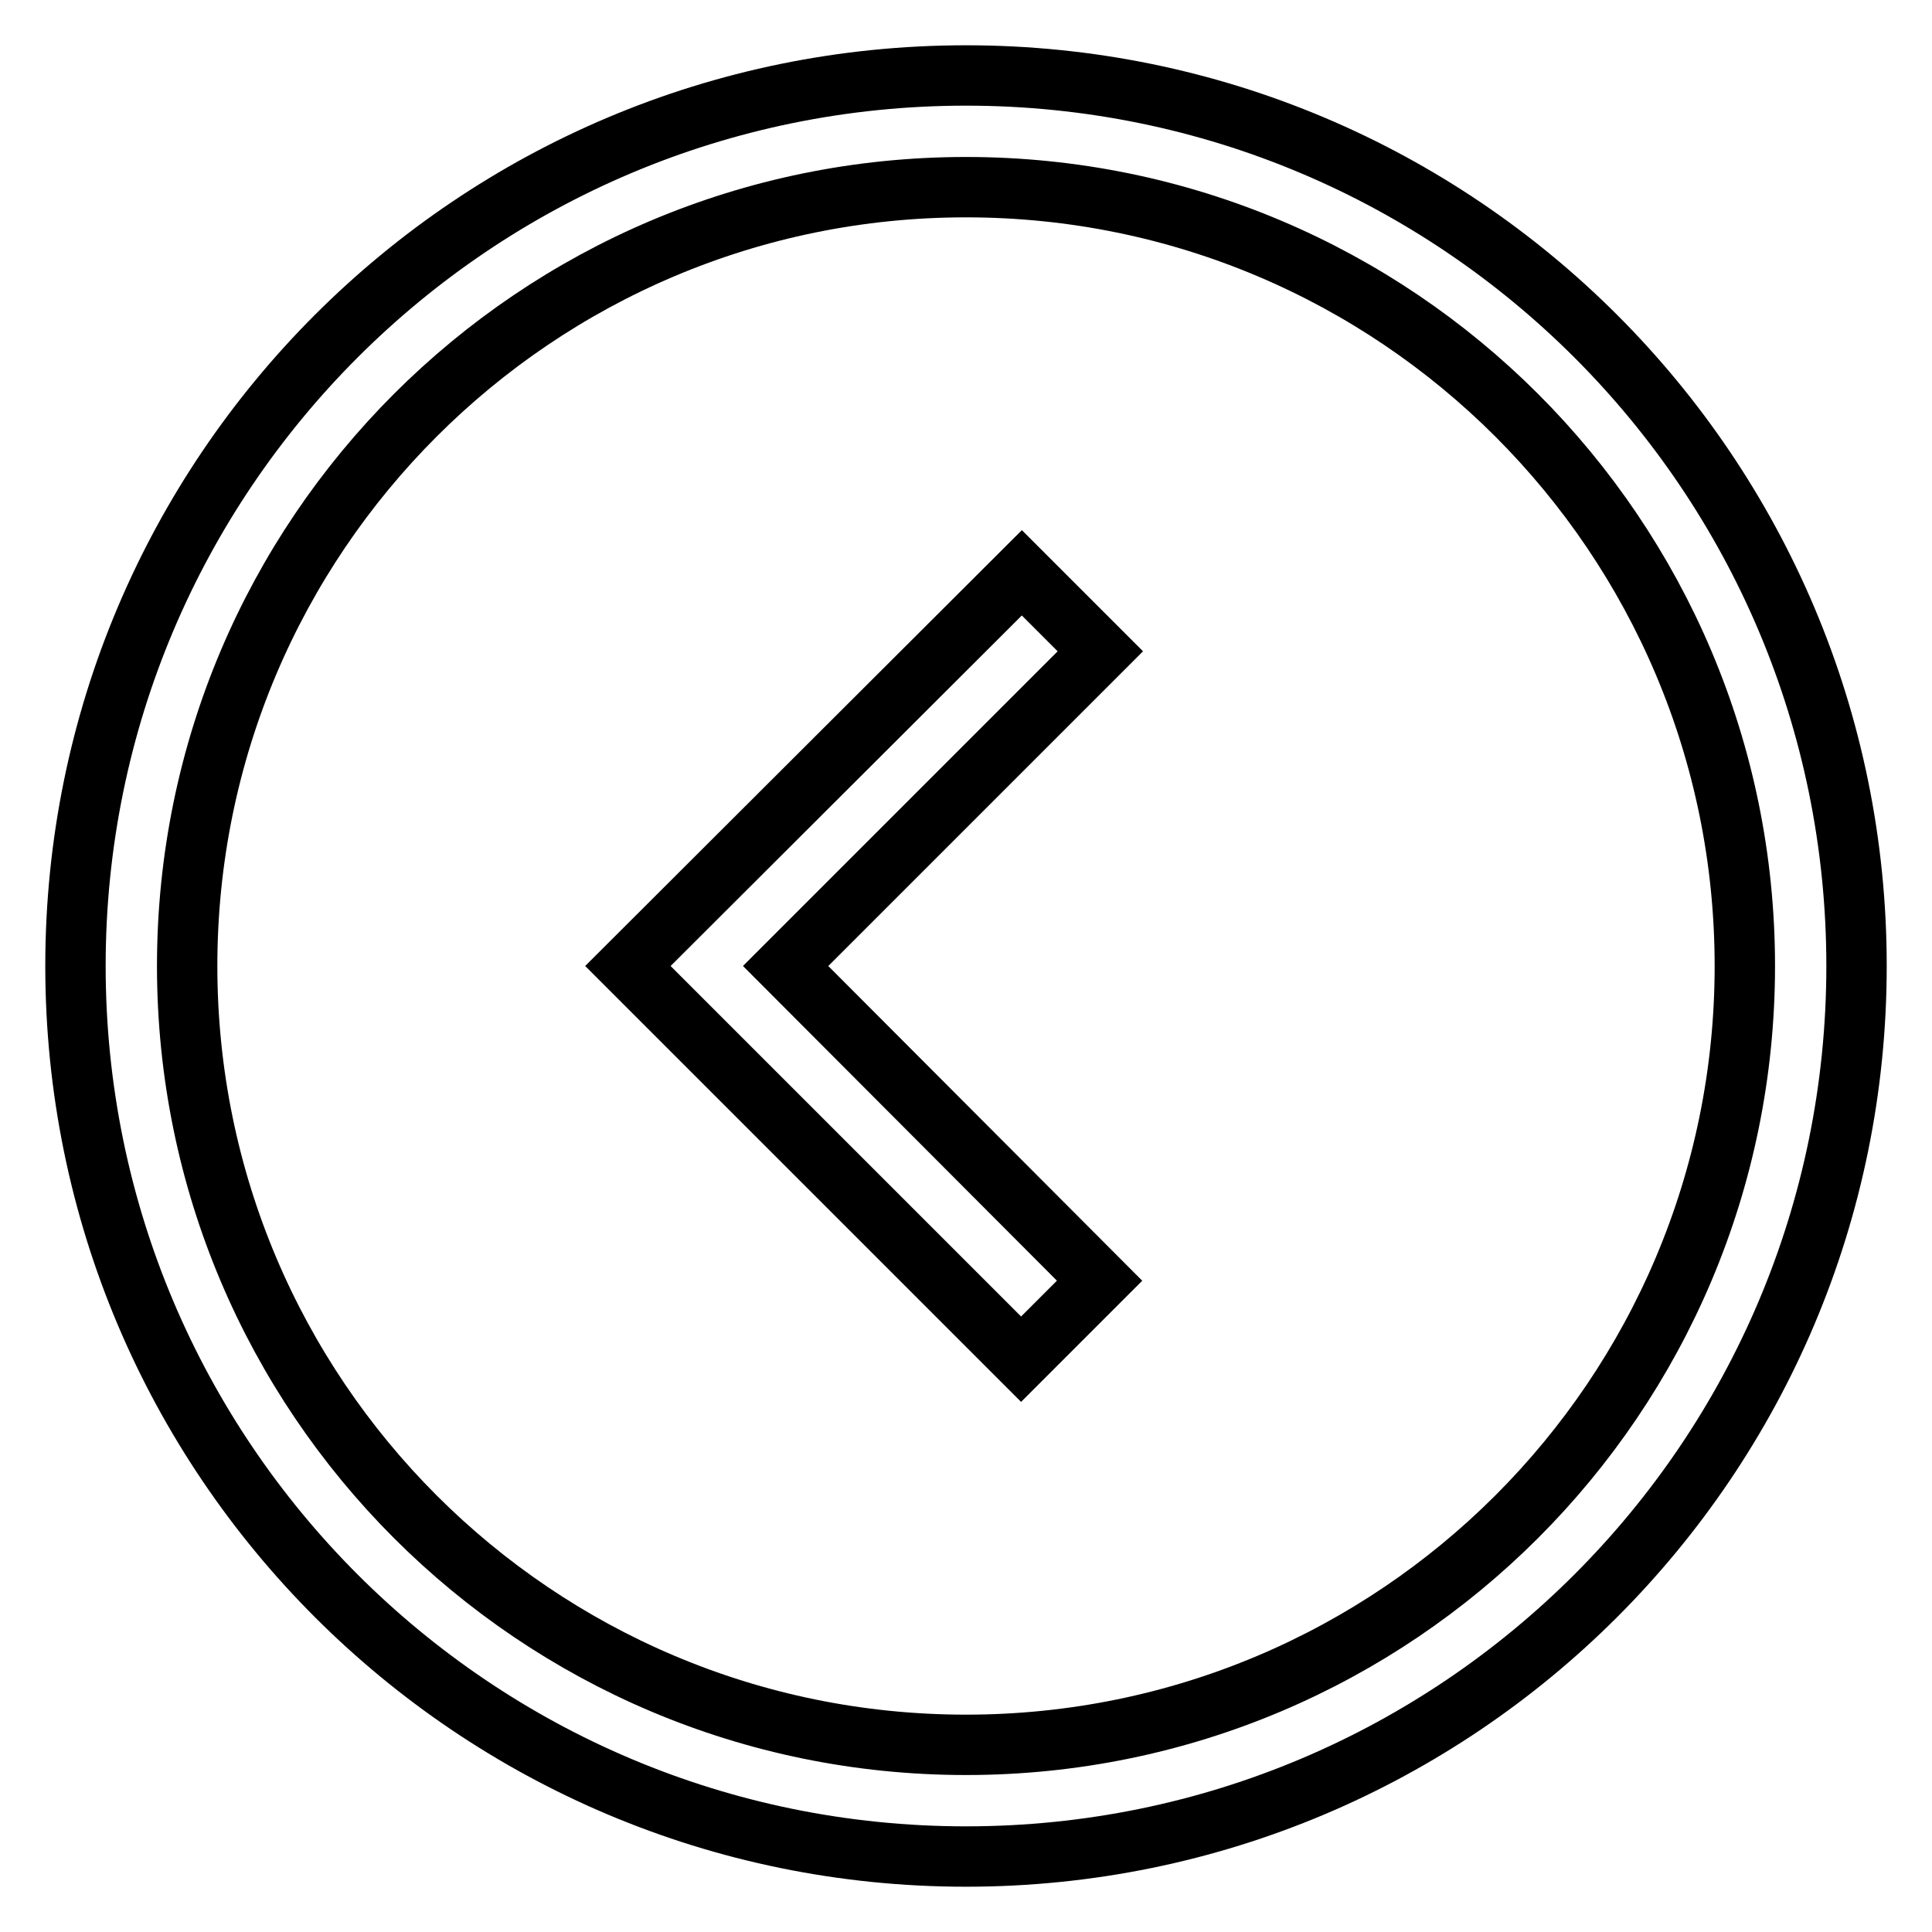<?xml version="1.0" encoding="utf-8"?>
<!-- Svg Vector Icons : http://www.onlinewebfonts.com/icon -->
<!DOCTYPE svg PUBLIC "-//W3C//DTD SVG 1.1//EN" "http://www.w3.org/Graphics/SVG/1.1/DTD/svg11.dtd">
<svg version="1.1" xmlns="http://www.w3.org/2000/svg" xmlns:xlink="http://www.w3.org/1999/xlink" x="0px" y="0px" viewBox="0 0 256 256" enable-background="new 0 0 256 256" xml:space="preserve">
<g> <path stroke-width="8" fill-opacity="0" stroke="#000000"  d="M10,128c0,65.2,52.8,118,118,118c65.2,0,118-52.8,118-118c0-65.2-52.8-118-118-118C62.8,10,10,62.8,10,128z  M231.2,128c0,57-46.2,103.2-103.2,103.2C71,231.2,24.8,185,24.8,128C24.8,71,71,24.8,128,24.8C185,24.8,231.2,71,231.2,128z  M83.2,128l52.1,52.1l10.4-10.4L104.1,128l41.7-41.7l-10.4-10.4L83.2,128z"/></g>
</svg>